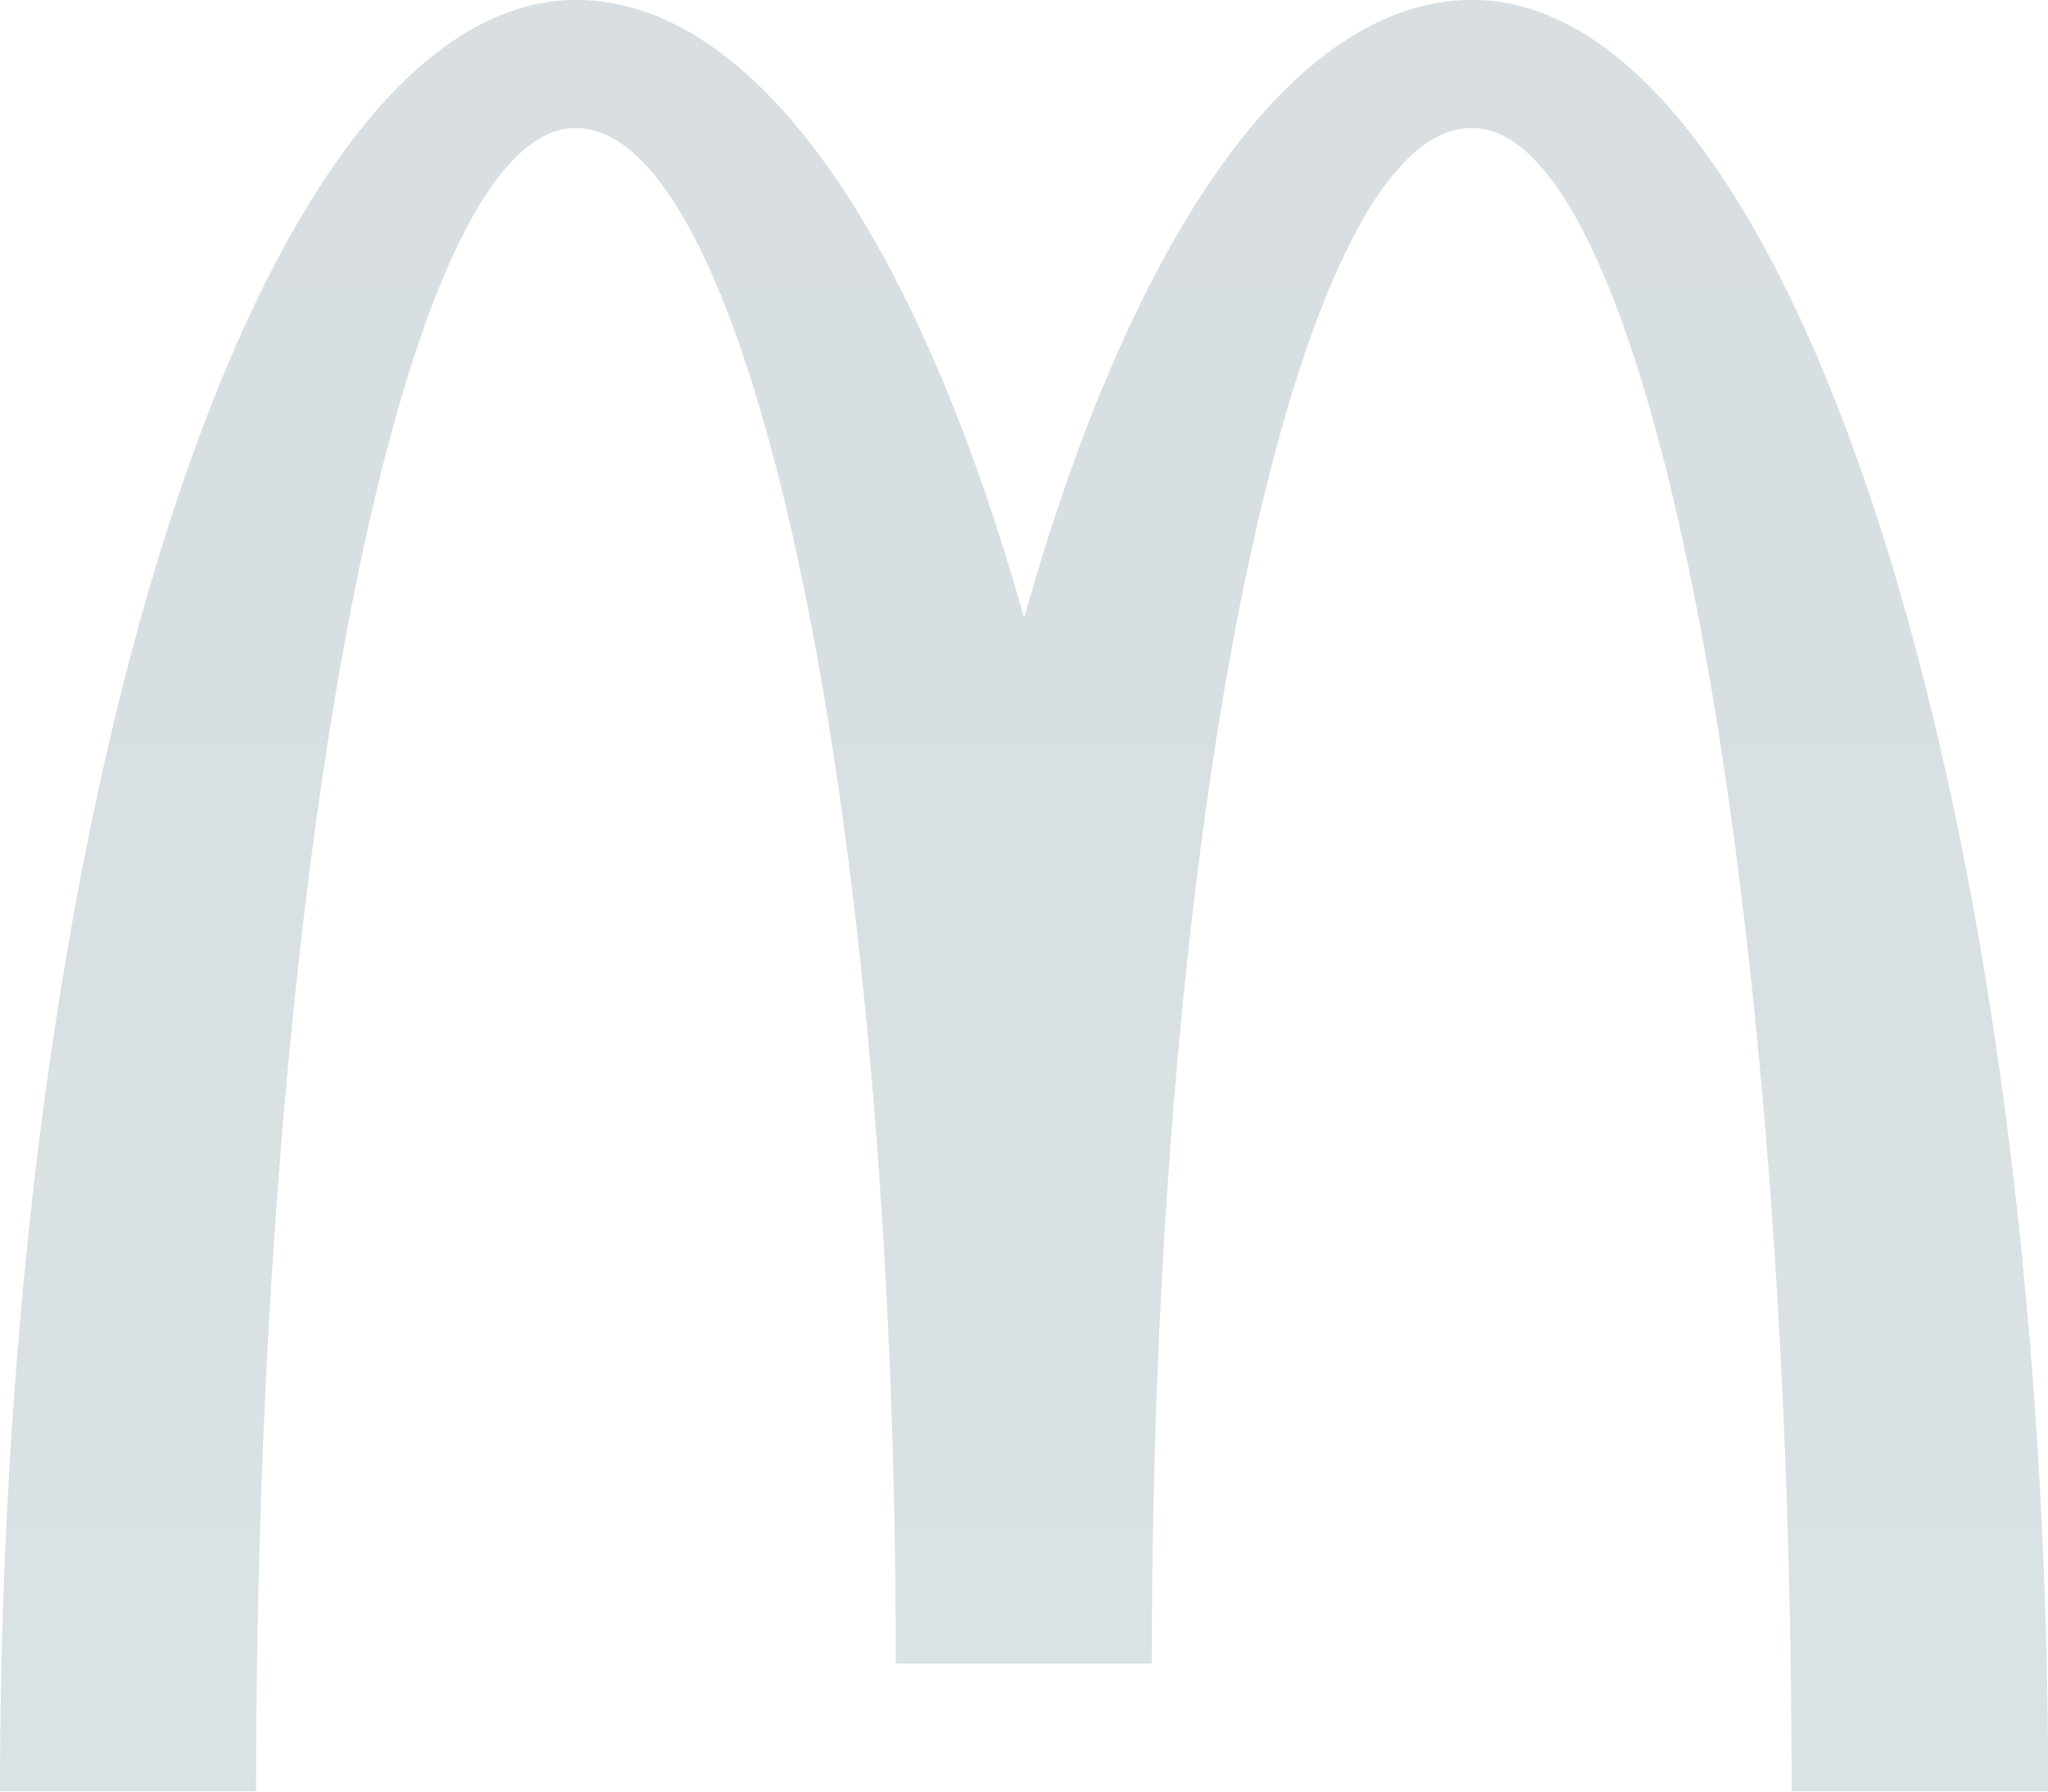 <svg xmlns="http://www.w3.org/2000/svg" xmlns:xlink="http://www.w3.org/1999/xlink" width="34.841" height="30.486" viewBox="0 0 34.841 30.486">
  <defs>
    <clipPath id="clip-path">
      <rect id="Rectangle_6280" data-name="Rectangle 6280" width="34.841" height="30.486" fill="none"/>
    </clipPath>
    <linearGradient id="linear-gradient" x1="0.5" y1="-1.967" x2="0.5" y2="1.681" gradientUnits="objectBoundingBox">
      <stop offset="0" stop-color="#9695a2"/>
      <stop offset="1" stop-color="#a3bfc4"/>
    </linearGradient>
  </defs>
  <g id="McDonalds" opacity="0.4" clip-path="url(#clip-path)" style="mix-blend-mode: normal;isolation: isolate">
    <path id="Path_28526" data-name="Path 28526" d="M380.09,376.827c3.007,0,5.438,12.674,5.438,28.308h4.364c0-16.836-4.387-30.486-9.8-30.486-3.078,0-5.825,4.106-7.622,10.516-1.8-6.415-4.541-10.516-7.622-10.516-5.41,0-9.8,13.65-9.8,30.486h4.356c0-15.633,2.442-28.308,5.438-28.308s5.446,11.7,5.446,26.13h4.354c0-14.427,2.442-26.13,5.444-26.13" transform="translate(-355.048 -374.65)" fill="url(#linear-gradient)"/>
  </g>
</svg>
